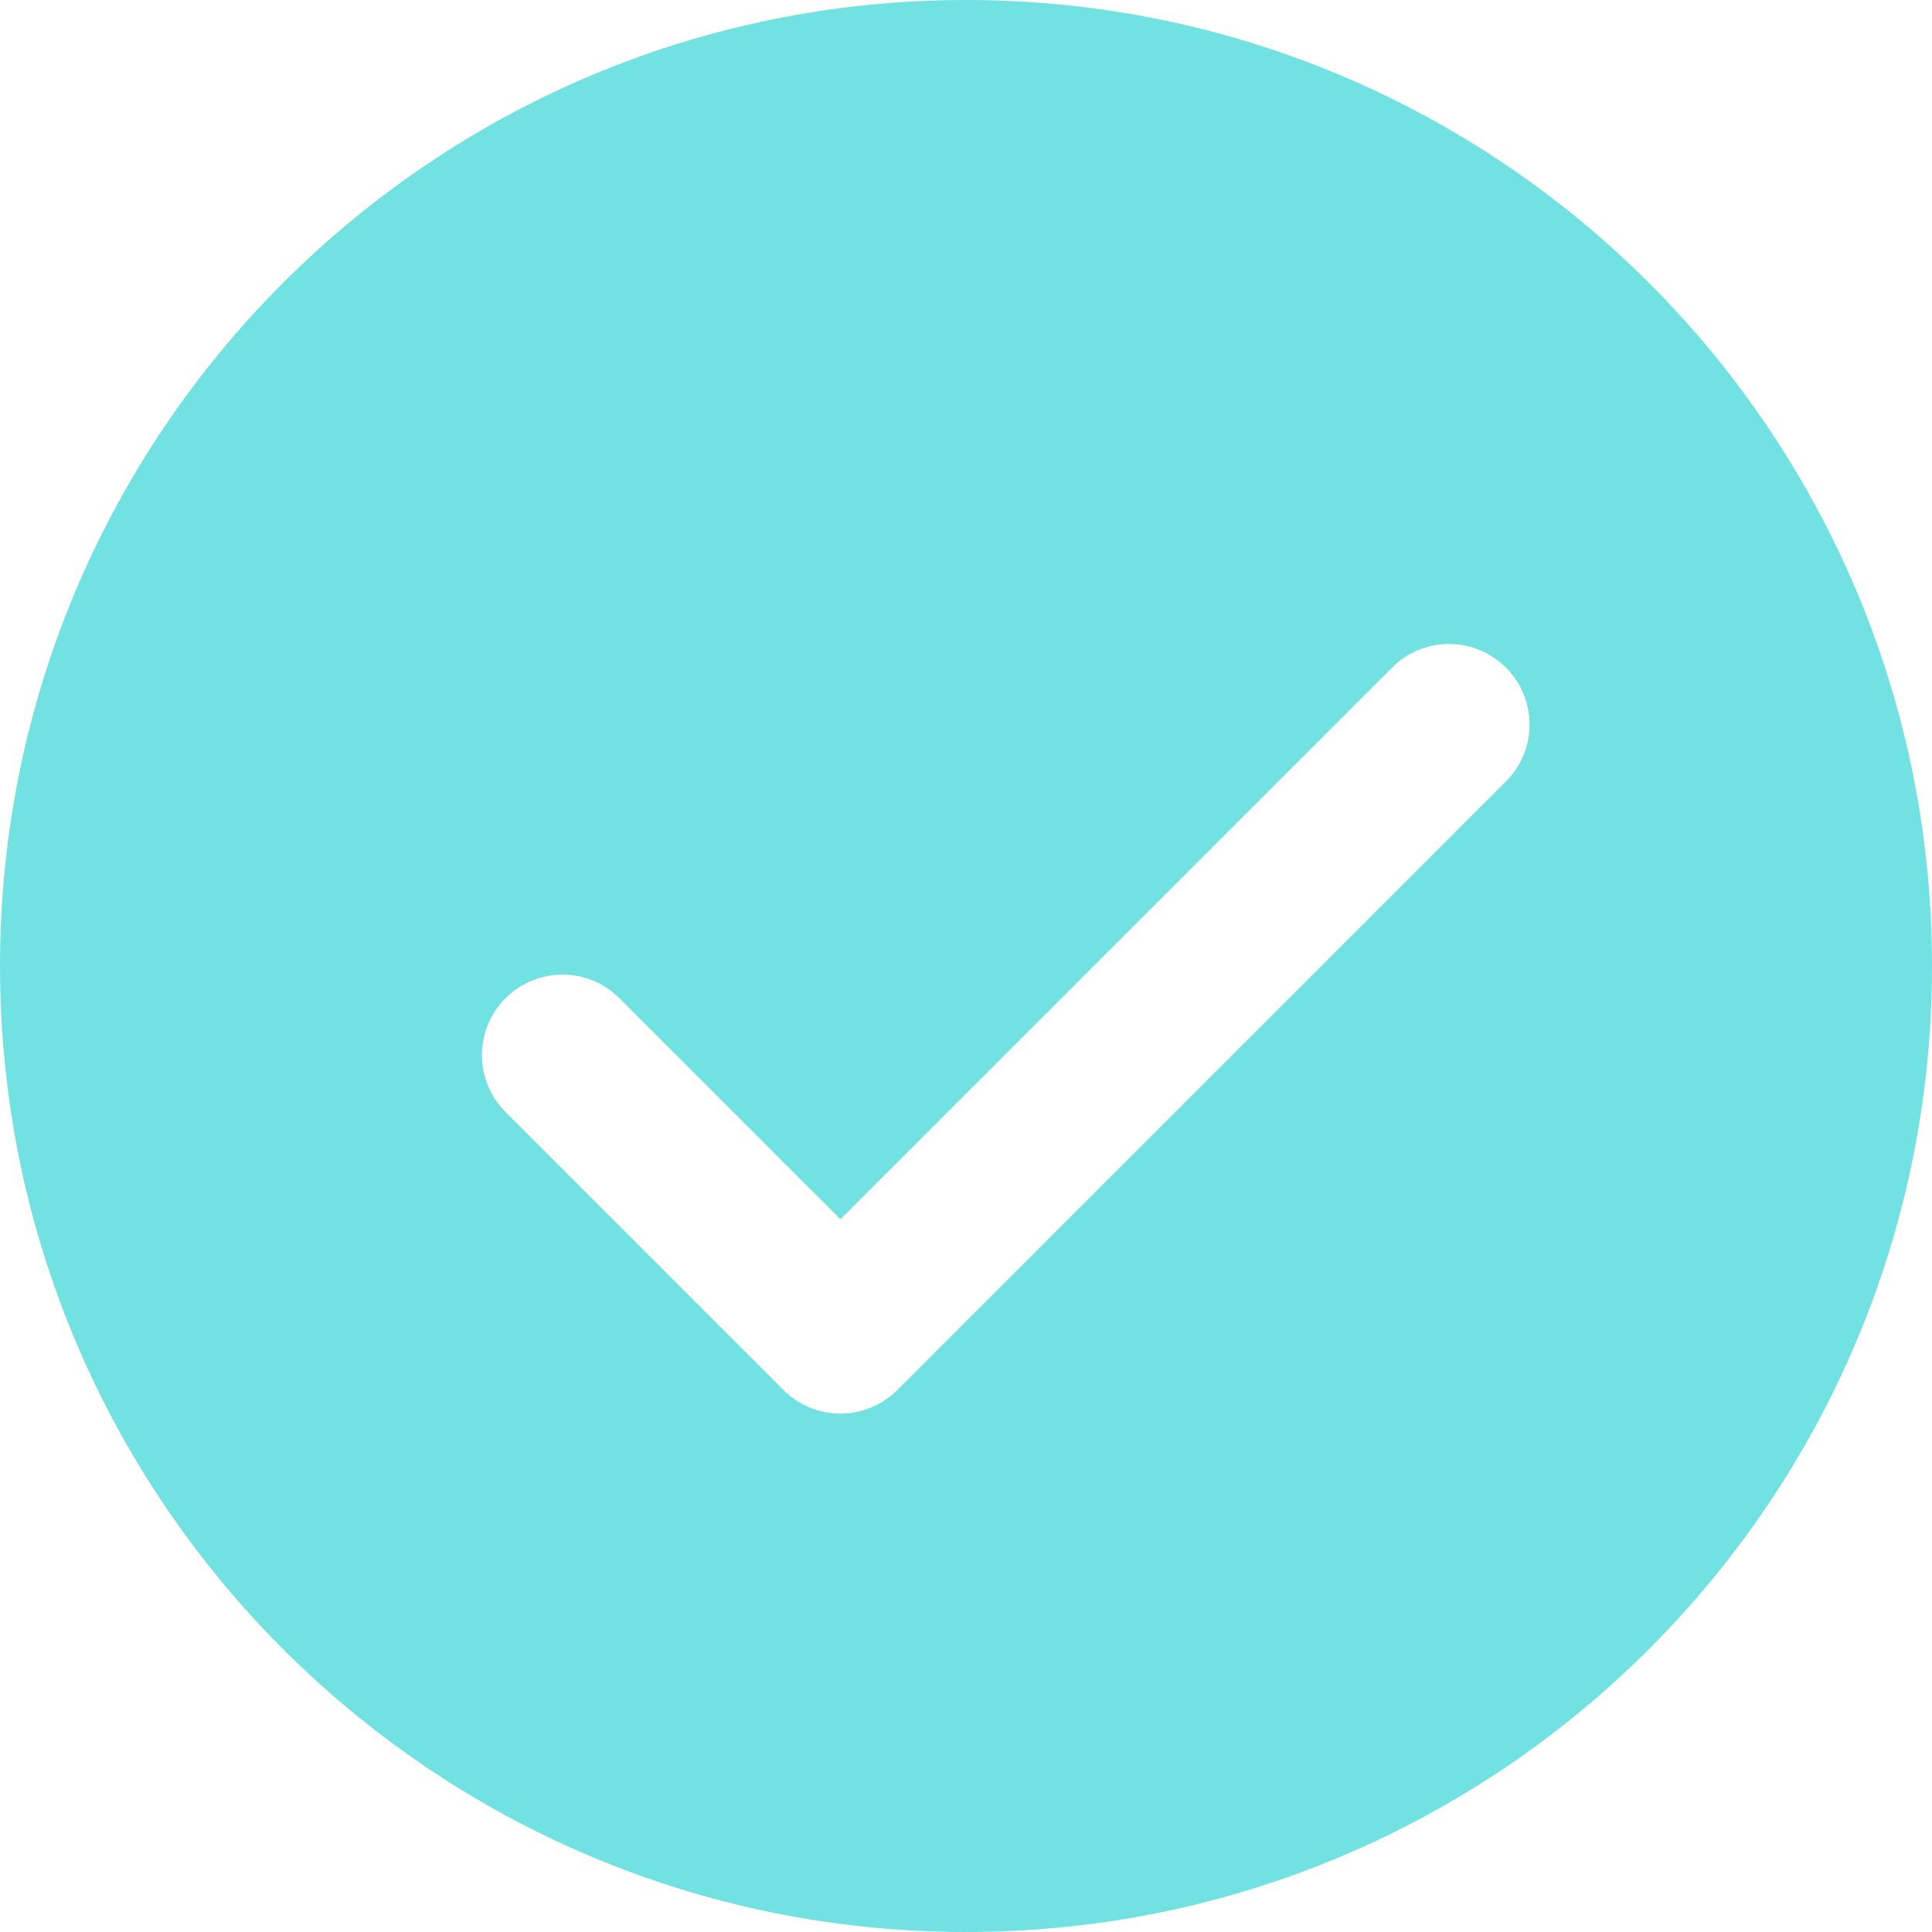 <svg fill="none" height="24" viewBox="0 0 24 24" width="24" xmlns="http://www.w3.org/2000/svg"><path d="m12 0c-6.627 0-12 5.373-12 12s5.373 12 12 12 12-5.373 12-12-5.373-12-12-12zm6.707 9.707-7.56 7.56c-.188.188-.442.293-.707.293s-.52-.105-.707-.293l-3.453-3.453c-.391-.391-.391-1.023 0-1.414s1.023-.391 1.414 0l2.746 2.746 6.853-6.853c.391-.391 1.023-.391 1.414 0s.391 1.023 0 1.414z" fill="#72e1e2"/></svg>